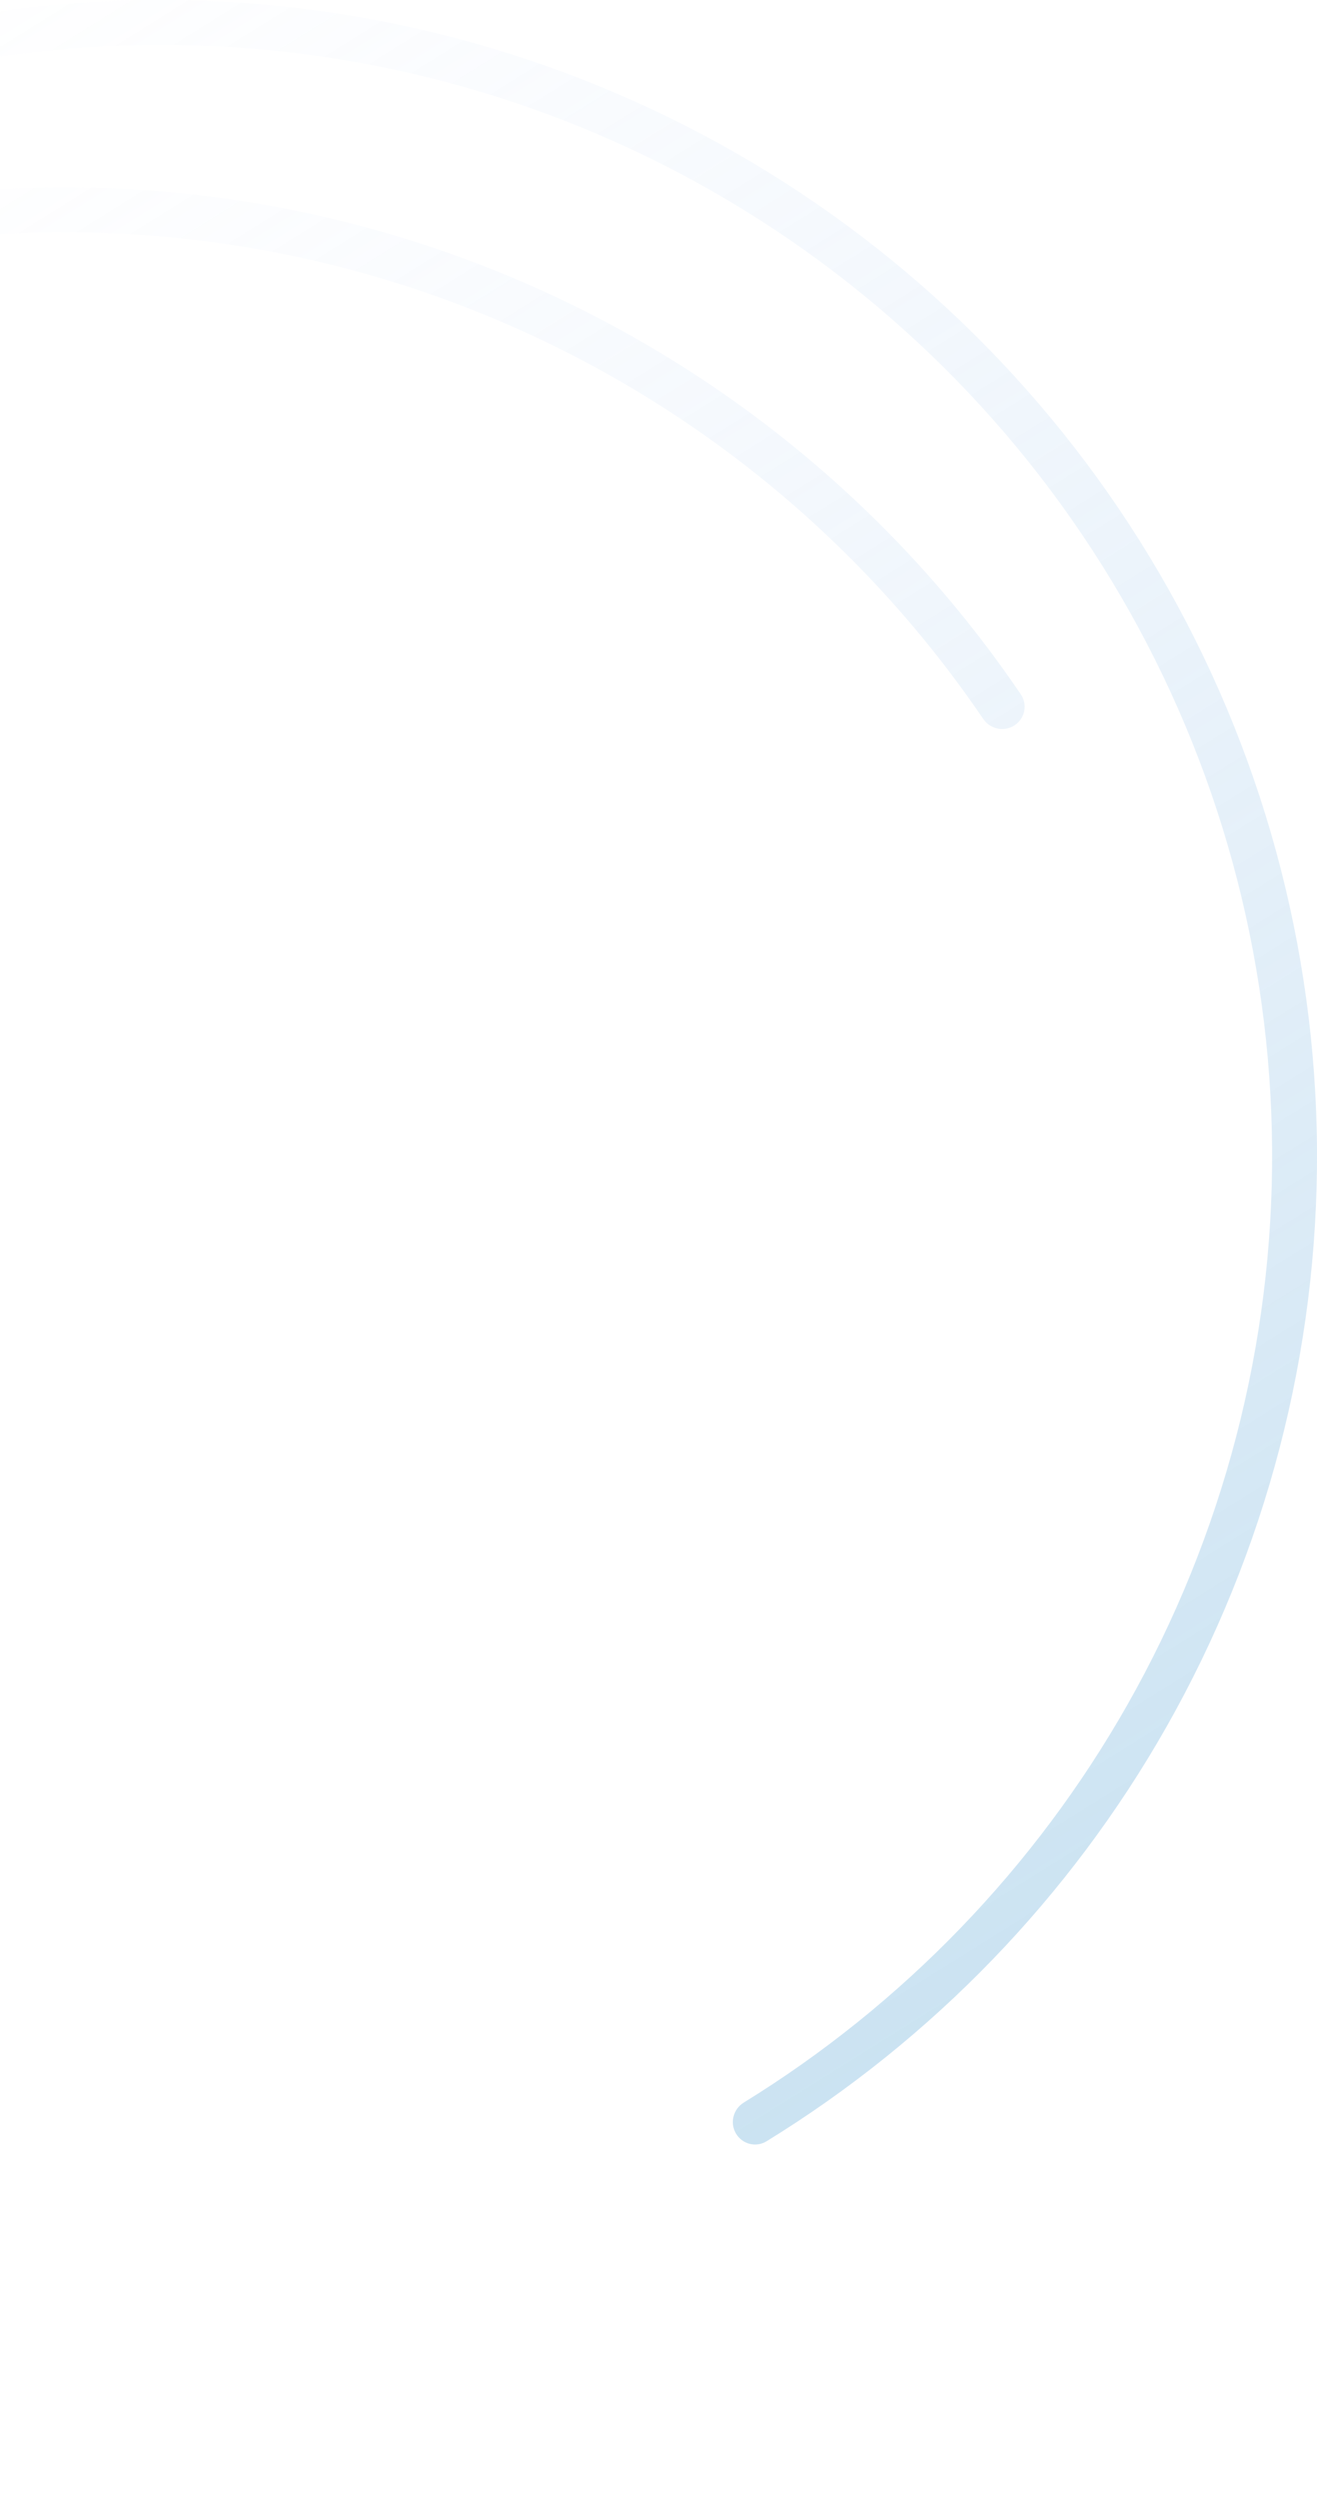 <svg width="204" height="387" viewBox="0 0 204 387" fill="none" xmlns="http://www.w3.org/2000/svg">
<g clip-path="url(#clip0_165_3)">
<path d="M-150.523 179C-152.443 179 -154.004 177.443 -153.966 175.523C-153.38 145.367 -145.183 115.826 -130.109 89.657C-114.457 62.483 -91.941 39.898 -64.815 24.164C-37.689 8.429 -6.905 0.096 24.455 0.001C55.814 -0.095 86.648 8.05 113.869 23.619C141.091 39.188 163.745 61.636 179.562 88.714C195.379 115.792 203.806 146.55 203.997 177.909C204.188 209.268 196.137 240.127 180.651 267.396C165.737 293.656 144.432 315.7 118.736 331.494C117.1 332.5 114.967 331.945 113.994 330.289C113.02 328.634 113.575 326.506 115.21 325.5C139.856 310.323 160.293 289.163 174.605 263.962C189.489 237.752 197.227 208.092 197.043 177.952C196.86 147.811 188.761 118.247 173.558 92.221C158.355 66.195 136.581 44.62 110.417 29.655C84.253 14.691 54.617 6.862 24.476 6.954C-5.665 7.046 -35.253 15.055 -61.326 30.178C-87.398 45.302 -109.04 67.01 -124.084 93.128C-138.549 118.241 -146.427 146.585 -147.011 175.523C-147.05 177.443 -148.603 179 -150.523 179Z" fill="url(#paint0_linear_165_3)" fill-opacity="0.3"/>
<path d="M-69.957 51.746C-70.831 50.037 -70.156 47.938 -68.43 47.097C-29.752 28.243 14.467 23.937 56.117 35.043C97.767 46.148 133.972 71.899 158.128 107.506C159.206 109.095 158.748 111.251 157.138 112.298C155.528 113.345 153.377 112.886 152.298 111.298C129.081 77.132 94.314 52.424 54.326 41.761C14.337 31.099 -28.115 35.217 -65.262 53.288C-66.988 54.128 -69.082 53.455 -69.957 51.746Z" fill="url(#paint1_linear_165_3)" fill-opacity="0.3"/>
</g>
<defs>
<linearGradient id="paint0_linear_165_3" x1="-76.433" y1="35.8" x2="111.517" y2="337.117" gradientUnits="userSpaceOnUse">
<stop stop-color="#AFC8F7" stop-opacity="0"/>
<stop offset="1" stop-color="#50A0D2"/>
</linearGradient>
<linearGradient id="paint1_linear_165_3" x1="-91.433" y1="64.8" x2="96.517" y2="366.117" gradientUnits="userSpaceOnUse">
<stop stop-color="#AFC8F7" stop-opacity="0"/>
<stop offset="1" stop-color="#50A0D2"/>
</linearGradient>
<clipPath id="clip0_165_3">
<rect width="204" height="387" fill="white"/>
</clipPath>
</defs>
</svg>
